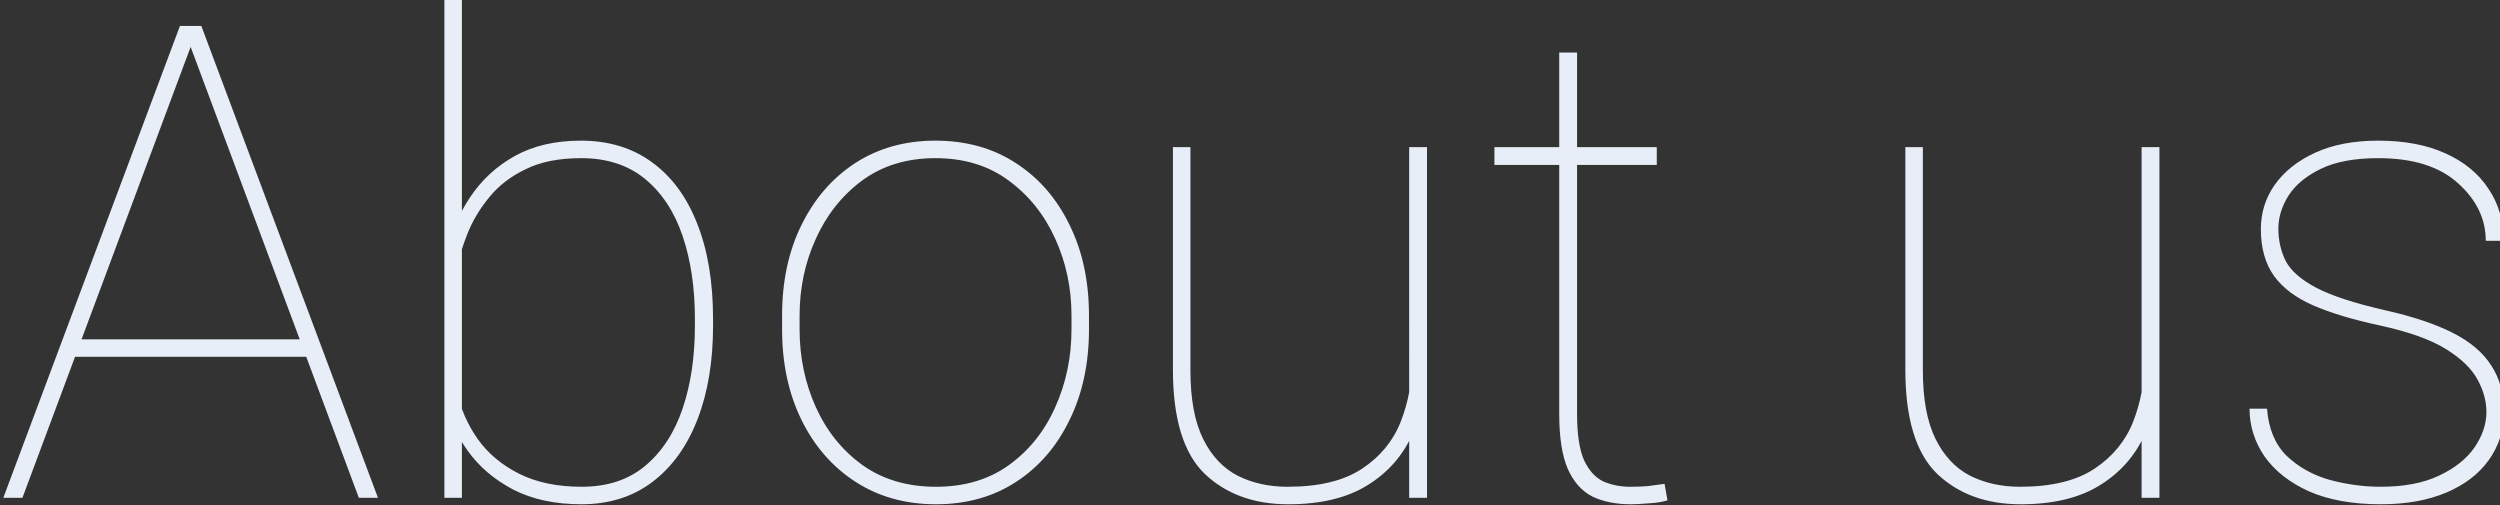 <svg xmlns="http://www.w3.org/2000/svg" width="678" height="137" fill="none" viewBox="0 0 678 137">
  <rect x="0" y="0" width="678" height="137" fill="#333333" stroke="none"/>
  <path fill="#E8EEF7" d="M674.318 111.709c0-2.871-.791-5.771-2.373-8.701-1.582-2.988-4.453-5.772-8.613-8.35-4.16-2.578-10.166-4.717-18.018-6.416-7.089-1.523-13.037-3.31-17.841-5.361-4.746-2.05-8.321-4.717-10.723-7.998-2.402-3.34-3.604-7.588-3.604-12.744 0-4.454 1.26-8.467 3.78-12.041 2.578-3.633 6.24-6.533 10.986-8.701 4.746-2.169 10.43-3.252 17.051-3.252 7.09 0 13.154 1.142 18.193 3.427 5.098 2.285 8.994 5.479 11.69 9.58 2.754 4.043 4.131 8.76 4.131 14.15h-4.834c0-5.917-2.52-11.132-7.559-15.644-4.98-4.511-12.188-6.767-21.621-6.767-6.387 0-11.572.966-15.557 2.9-3.984 1.934-6.914 4.365-8.789 7.295-1.816 2.93-2.724 5.889-2.724 8.877 0 3.223.673 6.181 2.021 8.877 1.406 2.637 4.16 5.039 8.262 7.207 4.16 2.168 10.342 4.19 18.545 6.064 7.558 1.7 13.711 3.75 18.457 6.153 4.746 2.402 8.232 5.361 10.459 8.877 2.285 3.457 3.427 7.675 3.427 12.656 0 4.863-1.376 9.199-4.13 13.008-2.696 3.75-6.534 6.679-11.514 8.789-4.981 2.109-10.899 3.164-17.754 3.164-7.676 0-14.18-1.172-19.512-3.516-5.273-2.402-9.287-5.566-12.041-9.492-2.695-3.984-4.043-8.291-4.043-12.92h4.746c.411 5.449 2.198 9.727 5.362 12.832 3.222 3.047 7.119 5.215 11.689 6.504 4.629 1.23 9.229 1.846 13.799 1.846 6.27 0 11.514-.996 15.732-2.989 4.278-1.992 7.5-4.541 9.668-7.646 2.168-3.164 3.252-6.387 3.252-9.668Zm-93.515-71.807h4.834V135h-4.834V39.902Zm4.834 57.745c0 7.499-1.319 14.208-3.955 20.126-2.637 5.86-6.739 10.489-12.305 13.887-5.508 3.399-12.627 5.098-21.357 5.098-9.317 0-16.875-2.754-22.676-8.262-5.742-5.566-8.614-14.971-8.614-28.213v-60.38h4.747v60.556c0 7.734 1.142 13.916 3.427 18.545 2.285 4.629 5.42 7.969 9.405 10.019 3.984 1.993 8.496 2.989 13.535 2.989 8.554 0 15.293-1.641 20.215-4.922 4.921-3.281 8.408-7.529 10.459-12.744 2.05-5.274 3.076-10.782 3.076-16.524l4.043-.175ZM449.318 44.736h-44.033v-4.834h44.033v4.834Zm-21.621-30.498v97.998c0 5.567.645 9.785 1.934 12.657 1.348 2.812 3.105 4.716 5.273 5.712 2.227.938 4.6 1.407 7.119 1.407 1.817 0 3.428-.059 4.834-.176 1.407-.176 2.93-.381 4.571-.615l.791 4.482c-1.289.41-2.959.674-5.01.791-2.051.176-3.691.264-4.922.264-4.043 0-7.529-.703-10.459-2.11-2.871-1.464-5.098-3.984-6.68-7.558-1.523-3.574-2.285-8.526-2.285-14.854V14.238h4.834ZM382.17 39.902h4.834V135h-4.834V39.902Zm4.834 57.745c0 7.499-1.318 14.208-3.955 20.126-2.637 5.86-6.738 10.489-12.305 13.887-5.508 3.399-12.627 5.098-21.357 5.098-9.317 0-16.875-2.754-22.676-8.262-5.742-5.566-8.613-14.971-8.613-28.213v-60.38h4.746v60.556c0 7.734 1.142 13.916 3.427 18.545 2.286 4.629 5.42 7.969 9.405 10.019 3.984 1.993 8.496 2.989 13.535 2.989 8.555 0 15.293-1.641 20.215-4.922 4.922-3.281 8.408-7.529 10.459-12.744 2.051-5.274 3.076-10.782 3.076-16.524l4.043-.175ZM212.102 85.606c0-9.317 1.757-17.52 5.273-24.61 3.516-7.148 8.379-12.744 14.59-16.787 6.269-4.043 13.506-6.065 21.709-6.065 8.32 0 15.586 2.022 21.797 6.065 6.269 4.043 11.133 9.639 14.59 16.787 3.515 7.09 5.273 15.293 5.273 24.61v3.69c0 9.259-1.758 17.462-5.273 24.61-3.457 7.149-8.291 12.744-14.502 16.787-6.211 4.043-13.448 6.065-21.709 6.065-8.262 0-15.528-2.022-21.797-6.065-6.27-4.043-11.162-9.638-14.678-16.787-3.516-7.148-5.273-15.351-5.273-24.61v-3.69Zm4.746 3.69c0 7.56 1.464 14.591 4.394 21.095s7.149 11.748 12.656 15.732c5.508 3.926 12.159 5.889 19.952 5.889 7.734 0 14.326-1.963 19.775-5.889 5.508-3.984 9.697-9.228 12.568-15.732 2.93-6.504 4.395-13.535 4.395-21.094v-3.691c0-7.442-1.465-14.385-4.395-20.83-2.929-6.504-7.148-11.778-12.656-15.82-5.449-4.044-12.07-6.065-19.863-6.065-7.735 0-14.356 2.021-19.863 6.064-5.45 4.043-9.639 9.317-12.569 15.82-2.93 6.446-4.394 13.39-4.394 20.83v3.692ZM125.266 0v135h-4.746V0h4.746Zm68.115 88.33c0 9.668-1.406 18.135-4.219 25.4-2.812 7.266-6.885 12.92-12.217 16.963-5.332 4.043-11.748 6.065-19.248 6.065-7.148 0-13.301-1.319-18.457-3.955-5.156-2.696-9.287-6.211-12.392-10.547-3.106-4.336-5.157-8.994-6.153-13.975v-38.76c1.407-5.976 3.662-11.308 6.768-15.996 3.164-4.746 7.236-8.496 12.217-11.25 4.98-2.753 10.927-4.13 17.841-4.13 7.559 0 14.004 1.962 19.336 5.888 5.332 3.867 9.405 9.404 12.217 16.611 2.871 7.208 4.307 15.82 4.307 25.84v1.846Zm-4.922-1.846c0-8.437-1.113-15.937-3.34-22.5-2.226-6.562-5.625-11.718-10.195-15.468s-10.342-5.625-17.315-5.625c-5.976 0-10.986.996-15.029 2.988-4.043 1.934-7.324 4.453-9.844 7.559-2.519 3.046-4.482 6.298-5.888 9.755-1.348 3.399-2.344 6.563-2.989 9.493v33.398c1.055 4.746 2.959 9.082 5.713 13.008 2.813 3.926 6.563 7.06 11.25 9.404 4.688 2.344 10.342 3.516 16.963 3.516 6.914 0 12.627-1.875 17.139-5.625 4.57-3.809 7.969-8.994 10.195-15.557 2.227-6.562 3.34-14.062 3.34-22.5v-1.846ZM6.086 135H.9L48.8 7.031h4.571l-1.055 4.043L6.086 135Zm45-123.926-.967-4.043h4.483L102.502 135h-5.186L51.086 11.074ZM83.78 96.768H19.71v-4.746h64.072v4.746Z"/>
</svg>
